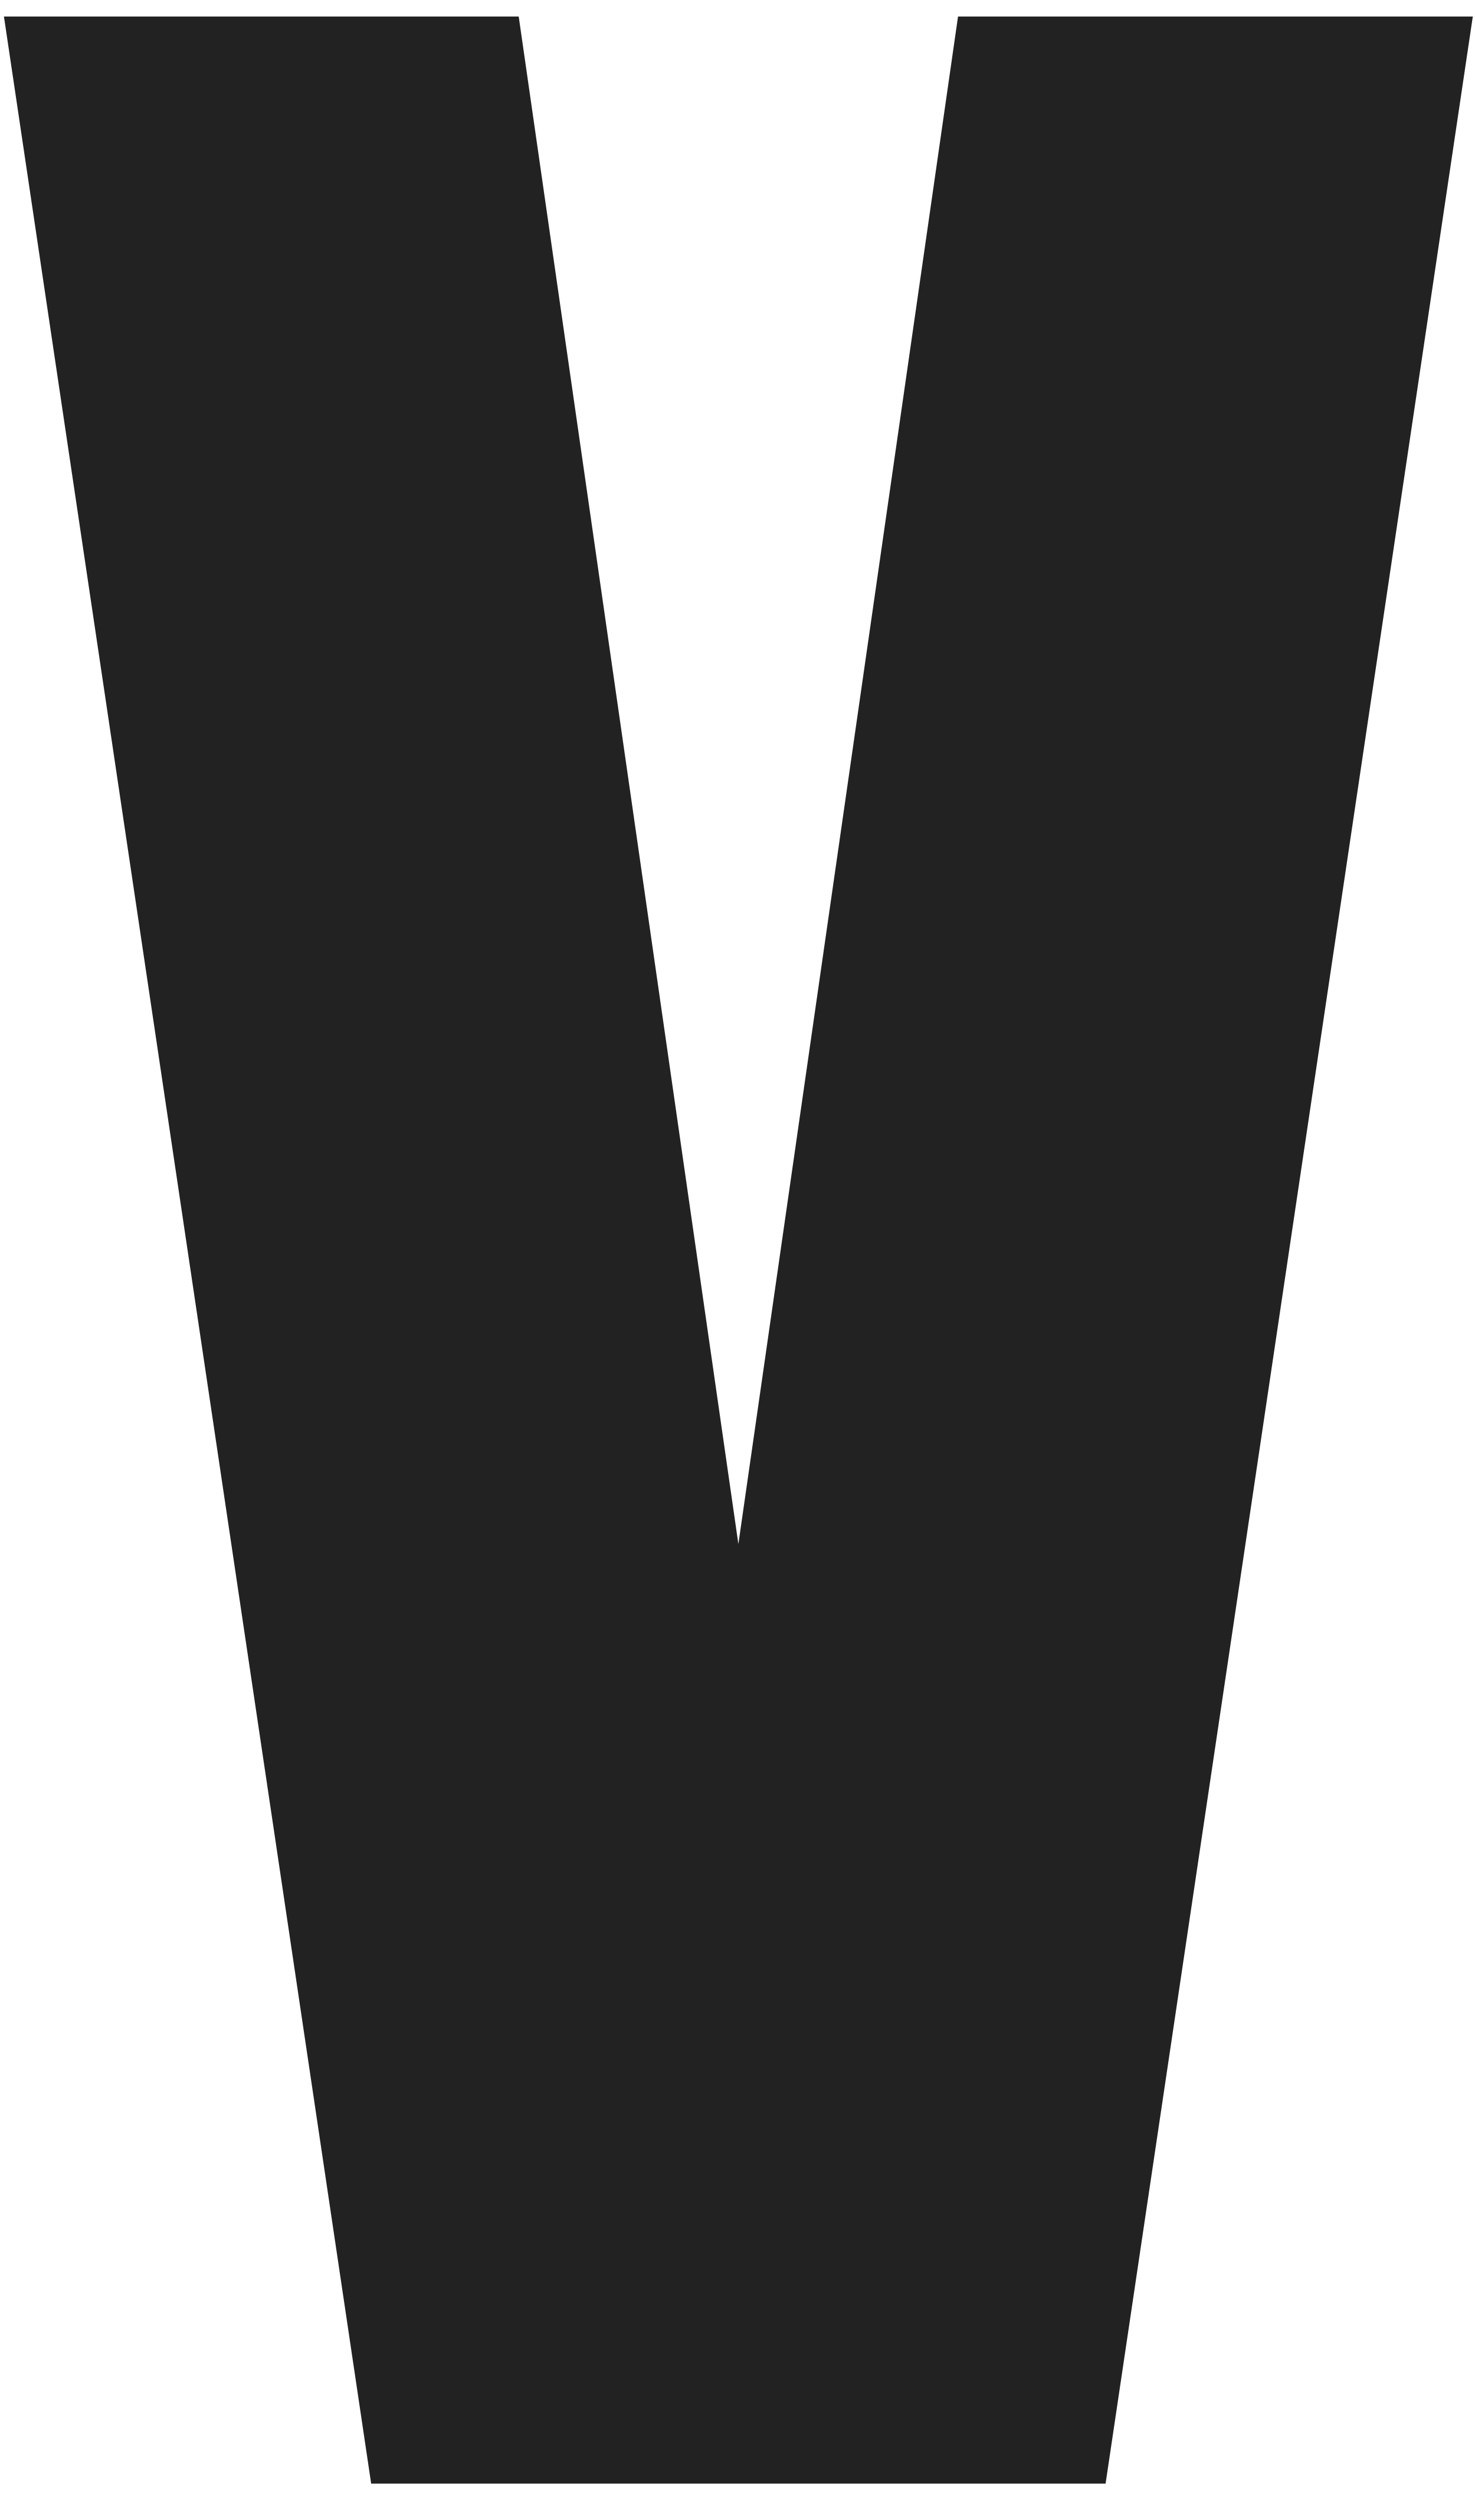 <svg width="49" height="83" viewBox="0 0 49 83" fill="none" xmlns="http://www.w3.org/2000/svg">
<path d="M31.826 0.549H48.927L36.728 82.462H12.33L0.131 0.549H17.232L24.529 51.266L31.826 0.549Z" fill="#222222"/>
</svg>
